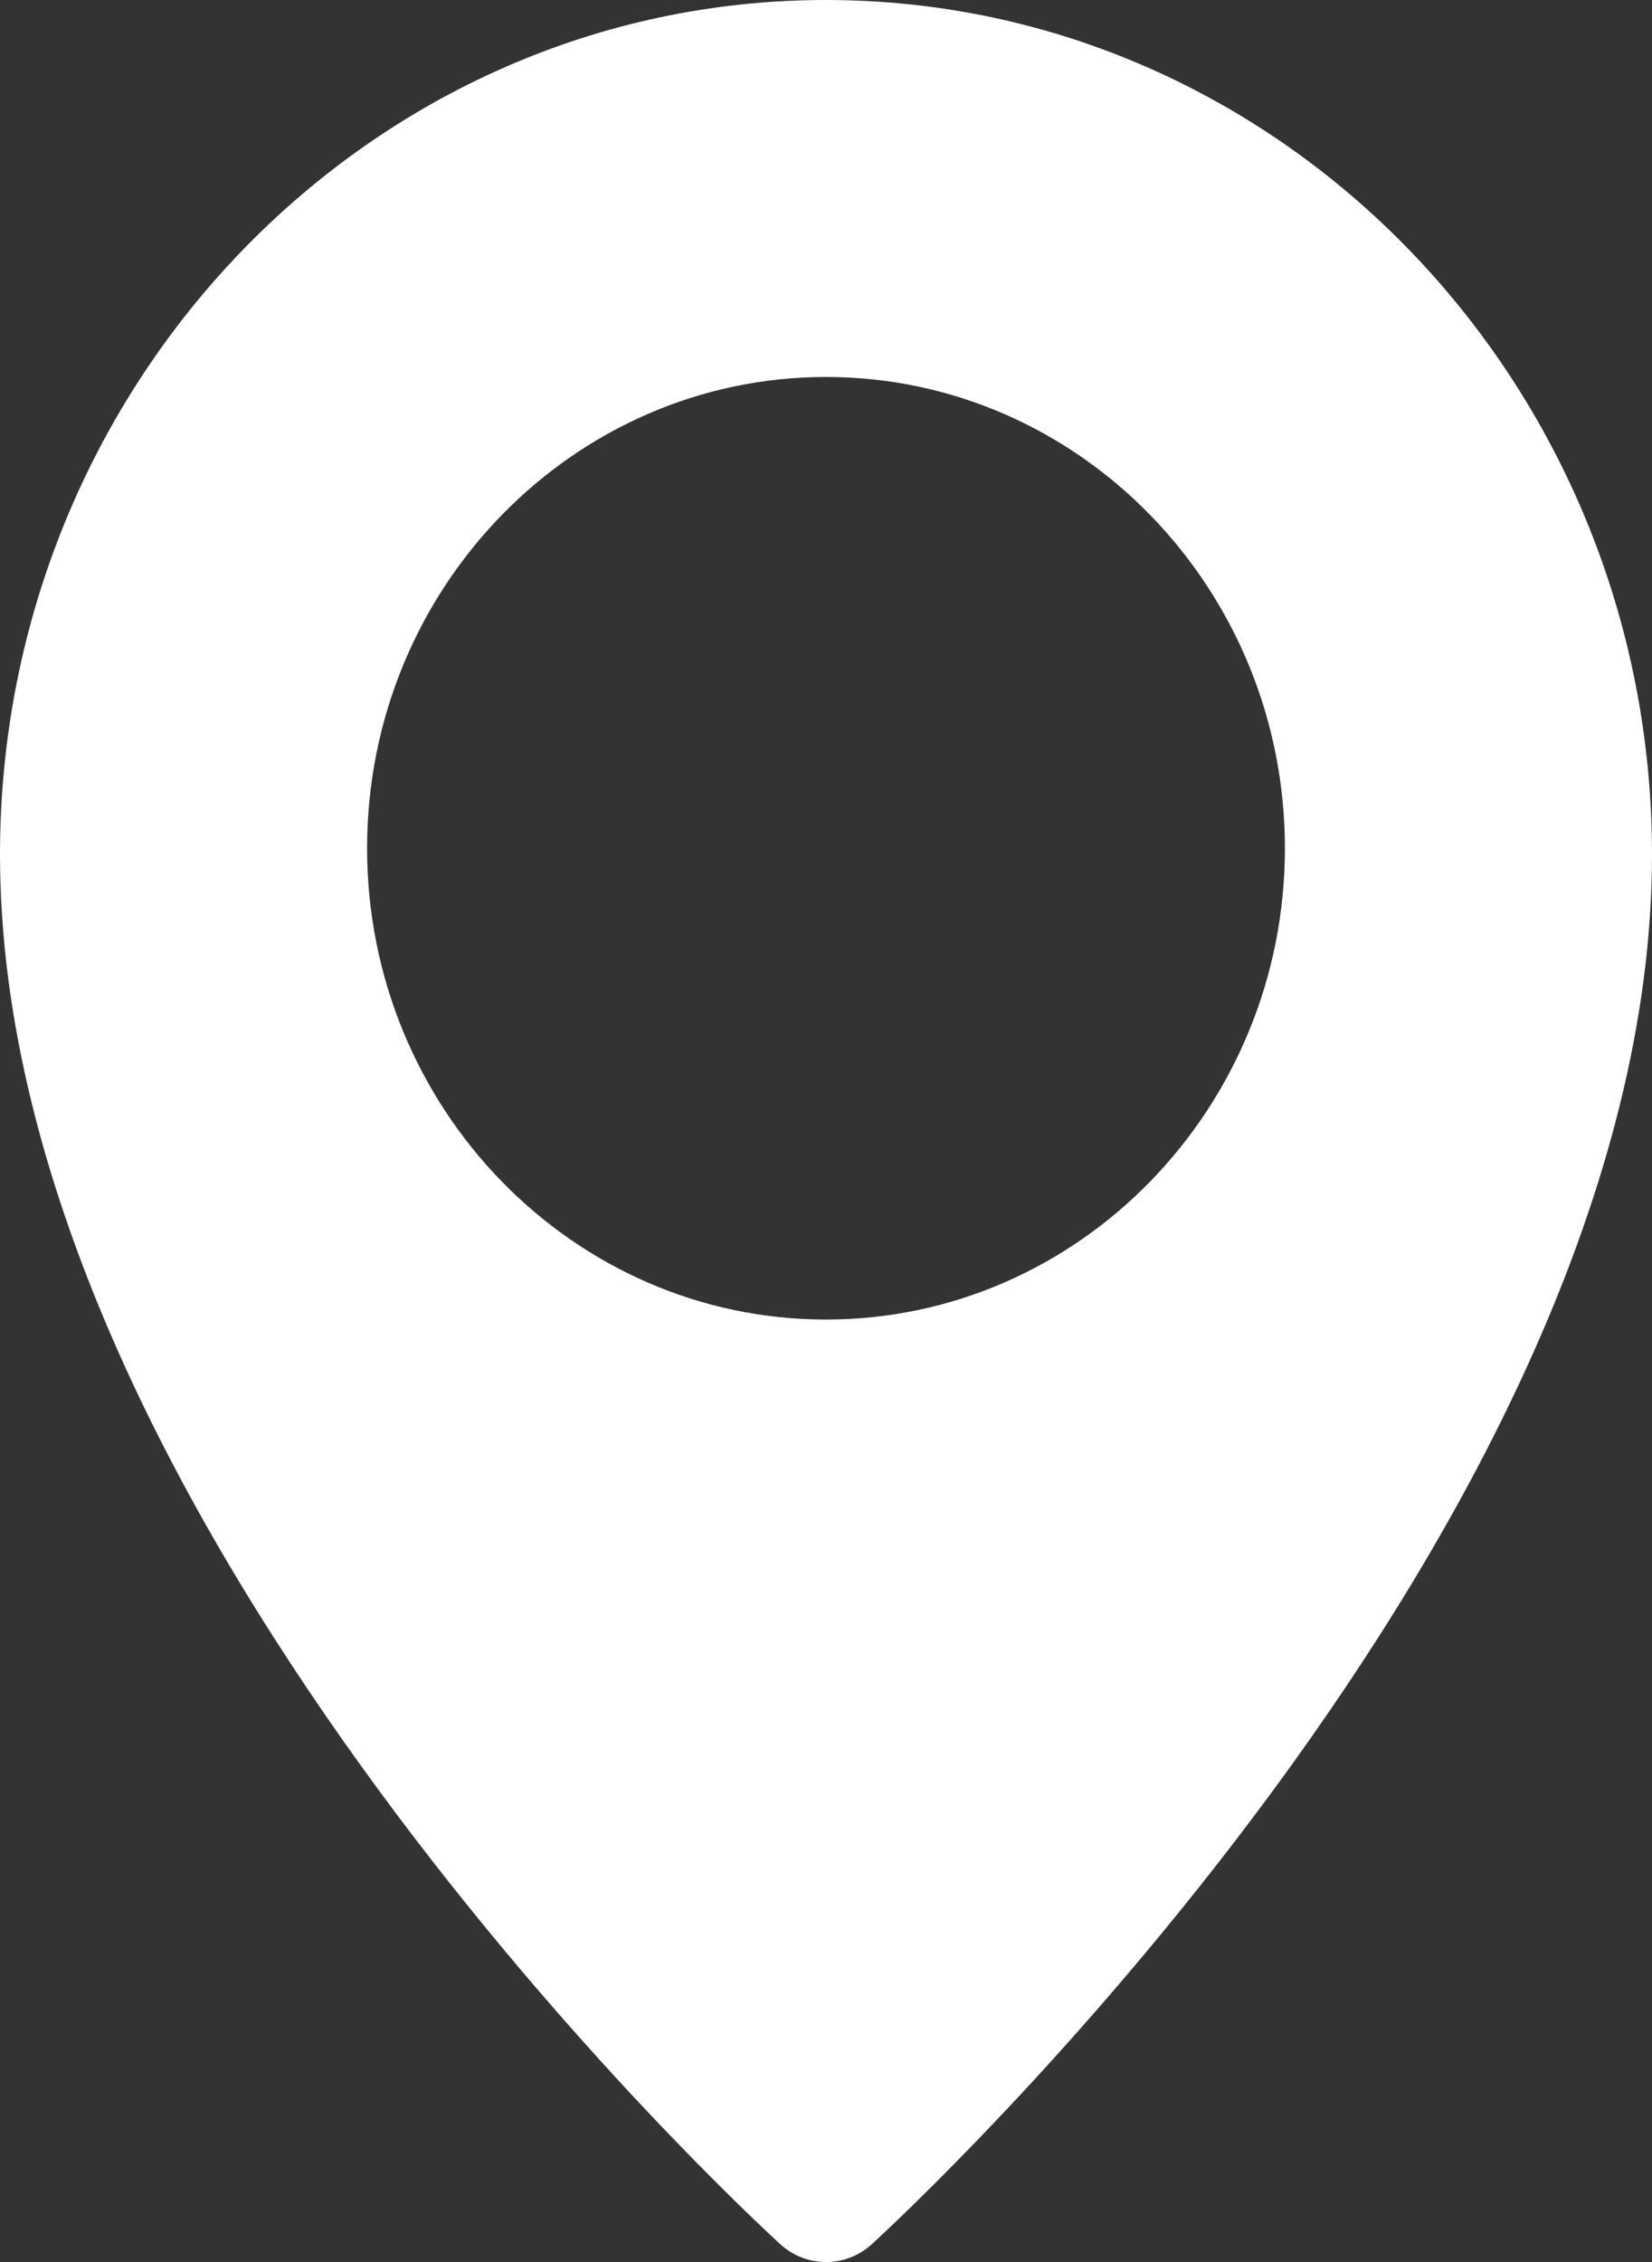 <svg width="19" height="26" viewBox="0 0 19 26" fill="none" xmlns="http://www.w3.org/2000/svg">
<rect x="0" y="0" width="19" height="26" fill="#333333" stroke="none"/>
<path d="M9.5 0C4.262 0 0 4.405 0 9.82C0 17.515 8.607 25.46 8.973 25.794C9.124 25.932 9.312 26 9.5 26C9.688 26 9.876 25.932 10.027 25.795C10.393 25.46 19 17.515 19 9.82C19 4.405 14.738 0 9.5 0ZM9.5 15.167C6.59 15.167 4.222 12.737 4.222 9.75C4.222 6.763 6.59 4.333 9.5 4.333C12.41 4.333 14.778 6.763 14.778 9.75C14.778 12.737 12.41 15.167 9.5 15.167Z" fill="white"/>
</svg>
